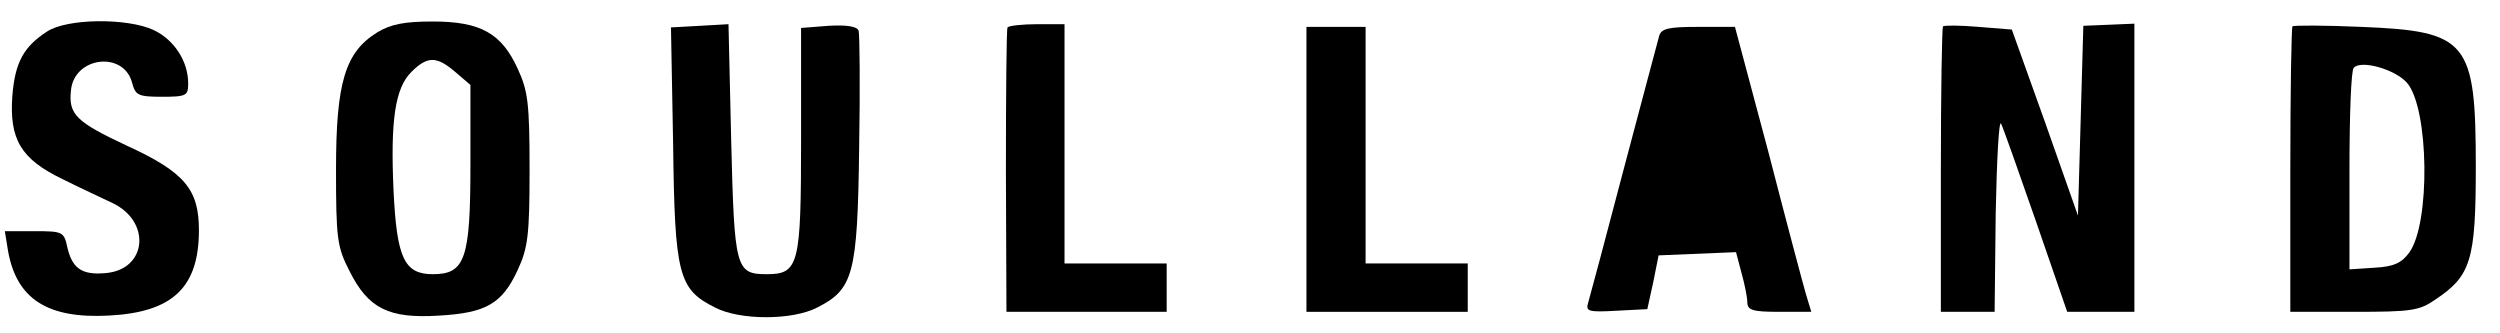 <?xml version="1.0" standalone="no"?>
<!DOCTYPE svg PUBLIC "-//W3C//DTD SVG 20010904//EN"
 "http://www.w3.org/TR/2001/REC-SVG-20010904/DTD/svg10.dtd">
<svg version="1.0" xmlns="http://www.w3.org/2000/svg"
 width="465pt" height="62pt" viewBox="0 0 465 62"
 preserveAspectRatio="xMidYMid meet">
<g transform="translate(0,62) scale(0.1,-0.1)"
fill="#000000" stroke="none">
<path d="M87 561 c-43 -28 -59 -57 -64 -119 -6 -81 16 -118 93 -155 32 -16 75
-36 94 -45 72 -35 63 -124 -14 -130 -44 -4 -62 9 -71 49 -6 28 -9 29 -61 29
l-55 0 6 -37 c16 -89 73 -126 187 -120 119 6 168 52 168 159 0 76 -27 108
-134 157 -94 44 -109 58 -104 103 6 63 99 74 114 13 6 -22 11 -25 55 -25 46 0
49 2 49 25 0 41 -26 81 -64 99 -49 23 -162 22 -199 -3z"/>
<path d="M702 560 c-60 -37 -77 -93 -77 -255 0 -129 2 -144 25 -189 35 -70 73
-89 167 -83 87 5 117 22 146 85 19 41 22 65 22 187 0 123 -3 146 -22 187 -30
66 -69 88 -158 88 -53 0 -78 -5 -103 -20z m145 -74 l28 -24 0 -149 c0 -175
-10 -203 -70 -203 -53 0 -67 30 -73 155 -6 132 3 191 33 221 30 30 47 30 82 0z"/>
<path d="M1302 572 l-54 -3 4 -217 c3 -244 10 -270 78 -304 46 -24 144 -24
190 0 67 34 75 61 78 295 2 115 1 214 -1 220 -3 8 -23 11 -56 9 l-51 -4 0
-207 c0 -234 -4 -251 -64 -251 -58 0 -60 11 -66 249 l-5 216 -53 -3z"/>
<path d="M1874 569 c-2 -4 -3 -124 -3 -268 l1 -261 149 0 149 0 0 45 0 45 -95
0 -95 0 0 223 0 222 -51 0 c-28 0 -53 -3 -55 -6z"/>
<path d="M3614 571 c-2 -2 -4 -123 -4 -268 l0 -263 50 0 50 0 2 183 c2 100 6
175 10 167 4 -8 33 -90 65 -182 l58 -168 63 0 62 0 0 268 0 268 -47 -2 -48 -2
-5 -177 -5 -176 -61 173 -62 173 -62 5 c-34 3 -63 3 -66 1z"/>
<path d="M4264 571 c-2 -2 -4 -123 -4 -268 l0 -263 119 0 c106 0 121 2 151 23
66 44 75 73 75 247 0 234 -15 252 -213 260 -68 3 -126 3 -128 1z m213 -105
c41 -47 44 -262 4 -316 -14 -19 -28 -26 -65 -28 l-46 -3 0 184 c0 101 3 187 8
191 14 15 77 -3 99 -28z"/>
<path d="M2430 305 l0 -265 150 0 150 0 0 45 0 45 -95 0 -95 0 0 220 0 220
-55 0 -55 0 0 -265z"/>
<path d="M3086 553 c-3 -10 -32 -121 -66 -248 -33 -126 -63 -238 -66 -248 -5
-16 0 -18 52 -15 l58 3 11 50 10 50 72 3 72 3 10 -38 c6 -21 11 -46 11 -55 0
-15 10 -18 59 -18 l60 0 -10 33 c-5 17 -37 137 -70 265 l-62 232 -68 0 c-56 0
-69 -3 -73 -17z"/>
</g>
</svg>
